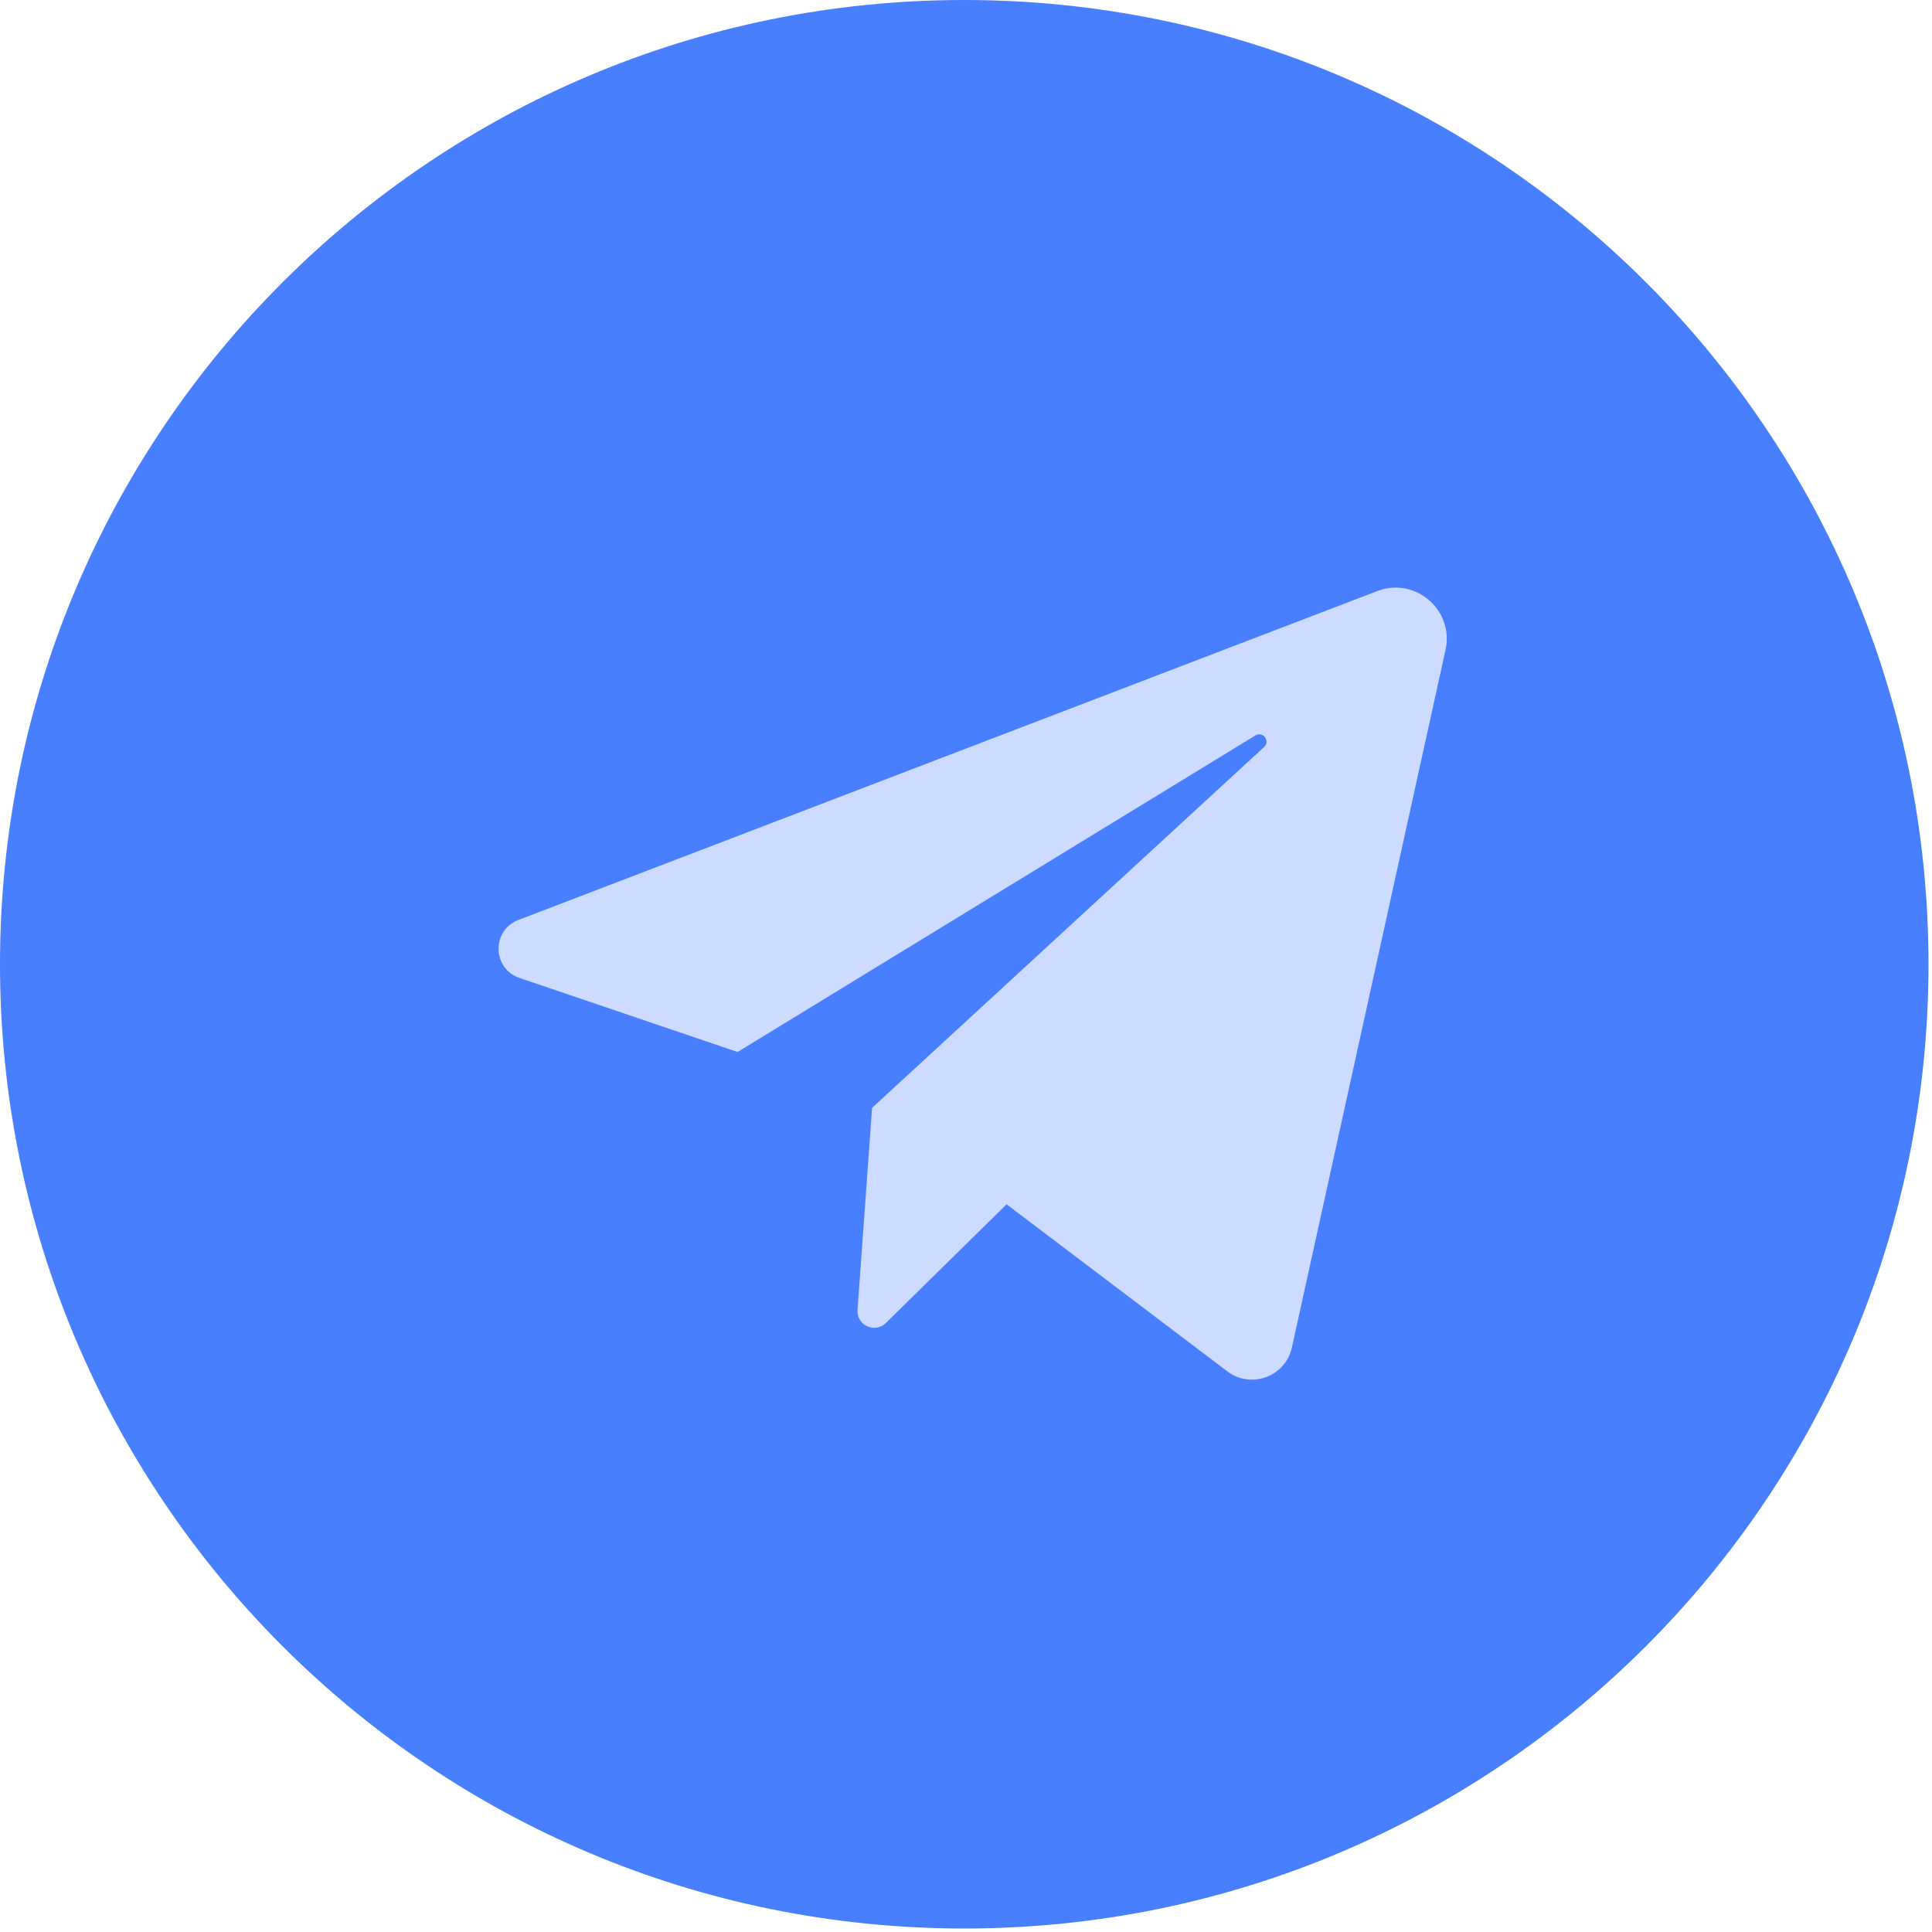 <?xml version="1.0" encoding="UTF-8"?> <svg xmlns="http://www.w3.org/2000/svg" width="95" height="95" viewBox="0 0 95 95" fill="none"><path d="M0 47.414C0 21.228 21.228 0 47.414 0C73.6 0 94.828 21.228 94.828 47.414C94.828 73.6 73.6 94.828 47.414 94.828C21.228 94.828 0 73.6 0 47.414Z" fill="#487FFF"></path><path d="M25.544 48.087L36.268 51.729L61.729 36.164C62.098 35.938 62.477 36.439 62.158 36.732L42.882 54.475L42.166 64.408C42.111 65.164 43.021 65.584 43.561 65.053L49.496 59.217L60.346 67.43C61.516 68.316 63.209 67.692 63.525 66.259L71.079 31.957C71.51 30 69.593 28.349 67.722 29.065L25.489 45.237C24.164 45.744 24.2 47.631 25.544 48.087Z" fill="#CCDBFF"></path></svg> 